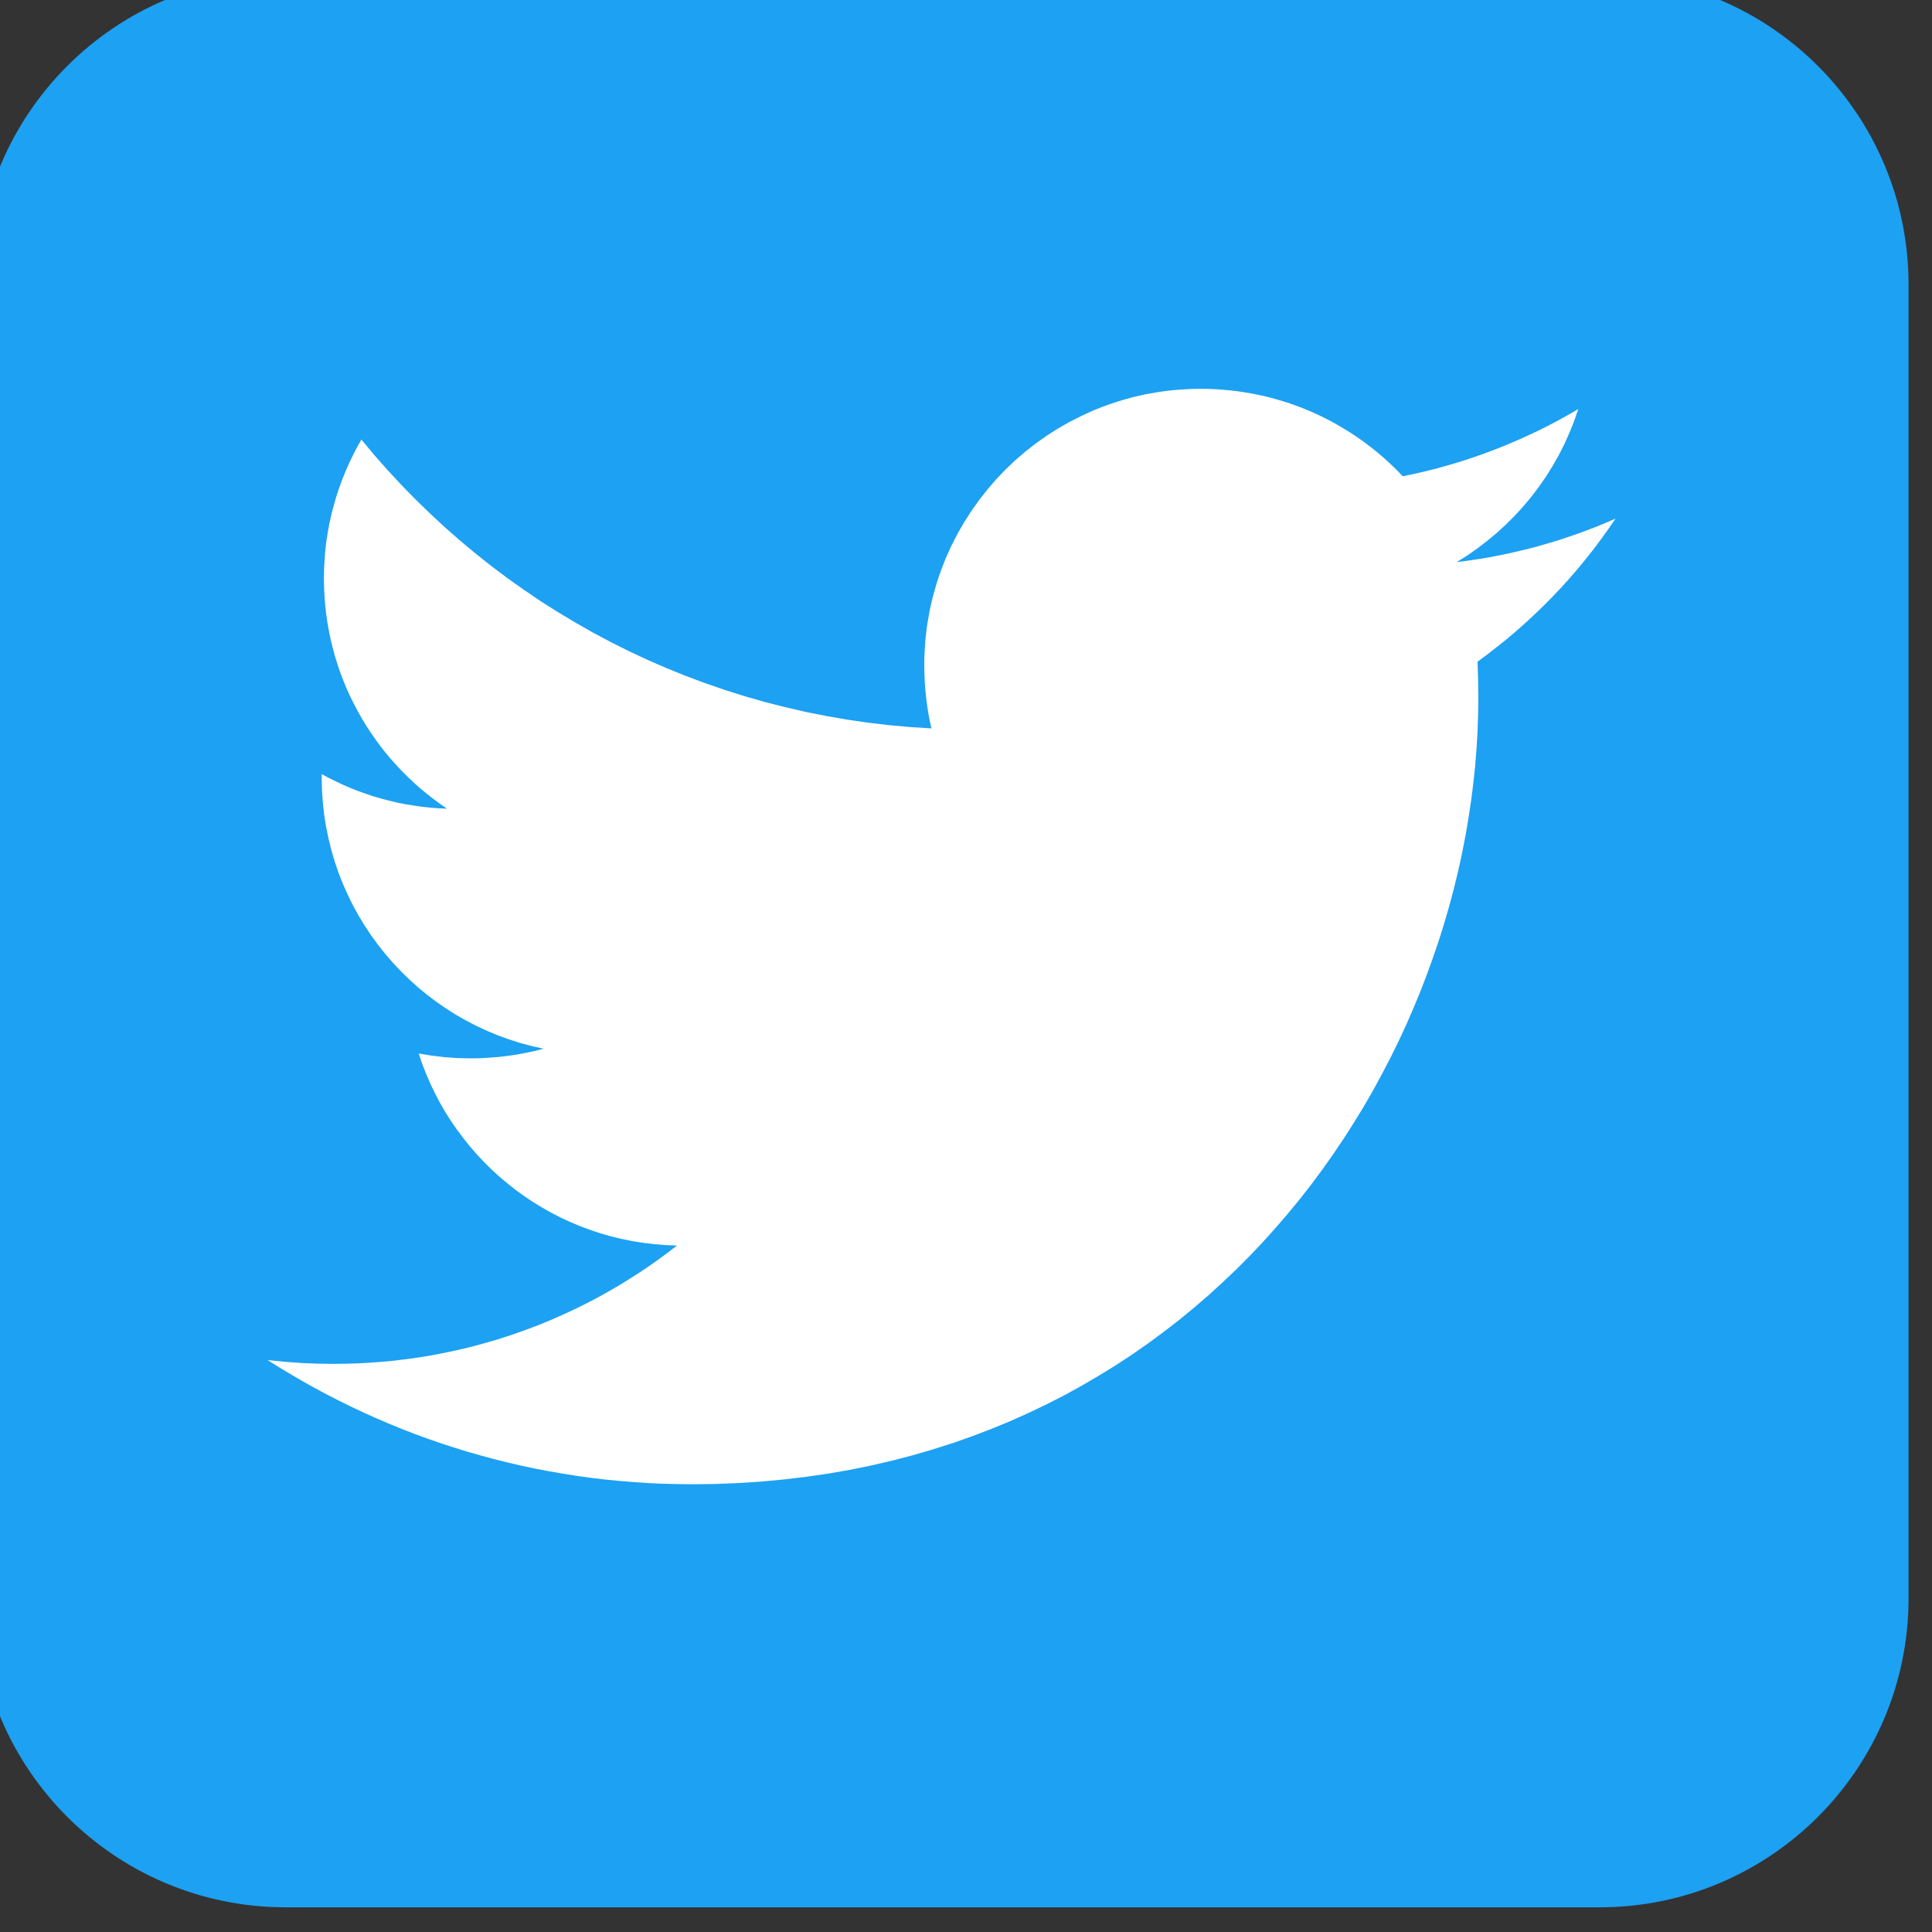 <?xml version="1.0" encoding="UTF-8" standalone="no"?>
<svg version="1.1" xmlns="http://www.w3.org/2000/svg" xmlns:xlink="http://www.w3.org/1999/xlink" width="35" height="35">
	<rect width="100%" height="100%" fill="#333333" stroke="none"/>
	<g id="dp_dp001">
		<path id="dp_path002" fill="#1da1f2" fill-rule="evenodd" d="M -0.423,5.155 C -0.423,2.064 2.085,-0.444 5.176,-0.444 L 28.976,-0.444 C 32.067,-0.444 34.575,2.064 34.575,5.155 L 34.575,28.955 C 34.575,32.045 32.067,34.553 28.976,34.553 L 5.176,34.553 C 2.085,34.553 -0.423,32.045 -0.423,28.955 Z "/>
		<path id="dp_path003" fill="white" fill-rule="evenodd" d="M 12.527,26.889 L 12.263,26.885 L 12,26.879 L 11.737,26.867 L 11.476,26.849 L 11.216,26.828 L 10.959,26.803 L 10.701,26.772 L 10.445,26.736 L 10.192,26.696 L 9.939,26.652 L 9.688,26.604 L 9.439,26.551 L 9.191,26.493 L 8.944,26.432 L 8.7,26.365 L 8.457,26.296 L 8.217,26.221 L 7.977,26.143 L 7.74,26.061 L 7.505,25.975 L 7.272,25.884 L 7.041,25.789 L 6.812,25.691 L 6.585,25.589 L 6.36,25.483 L 6.137,25.373 L 5.916,25.26 L 5.699,25.143 L 5.483,25.023 L 5.268,24.897 L 5.057,24.771 L 4.848,24.639 L 5.143,24.669 L 5.44,24.691 L 5.74,24.704 L 6.043,24.708 L 6.263,24.705 L 6.48,24.699 L 6.697,24.687 L 6.913,24.671 L 7.128,24.651 L 7.341,24.625 L 7.553,24.596 L 7.764,24.563 L 7.973,24.524 L 8.181,24.481 L 8.387,24.435 L 8.591,24.384 L 8.793,24.329 L 8.995,24.271 L 9.193,24.207 L 9.391,24.14 L 9.587,24.069 L 9.78,23.995 L 9.972,23.916 L 10.161,23.833 L 10.349,23.747 L 10.535,23.657 L 10.719,23.563 L 10.899,23.467 L 11.079,23.365 L 11.255,23.261 L 11.429,23.153 L 11.601,23.043 L 11.771,22.928 L 11.939,22.809 L 12.103,22.688 L 12.265,22.564 L 12.061,22.556 L 11.859,22.54 L 11.659,22.516 L 11.46,22.485 L 11.265,22.445 L 11.073,22.399 L 10.884,22.345 L 10.699,22.284 L 10.516,22.216 L 10.336,22.14 L 10.16,22.059 L 9.989,21.971 L 9.821,21.876 L 9.657,21.776 L 9.497,21.669 L 9.341,21.556 L 9.191,21.437 L 9.045,21.315 L 8.904,21.185 L 8.768,21.051 L 8.637,20.911 L 8.512,20.767 L 8.392,20.617 L 8.277,20.463 L 8.168,20.305 L 8.065,20.143 L 7.969,19.976 L 7.88,19.805 L 7.796,19.631 L 7.719,19.452 L 7.648,19.271 L 7.585,19.085 L 7.816,19.123 L 8.049,19.151 L 8.287,19.168 L 8.527,19.173 L 8.697,19.171 L 8.867,19.161 L 9.035,19.148 L 9.2,19.128 L 9.365,19.104 L 9.528,19.073 L 9.689,19.039 L 9.848,18.999 L 9.635,18.951 L 9.425,18.895 L 9.219,18.829 L 9.017,18.756 L 8.819,18.673 L 8.625,18.583 L 8.436,18.484 L 8.252,18.379 L 8.073,18.265 L 7.9,18.145 L 7.731,18.017 L 7.568,17.883 L 7.412,17.741 L 7.26,17.593 L 7.116,17.44 L 6.979,17.28 L 6.847,17.115 L 6.723,16.944 L 6.605,16.767 L 6.495,16.585 L 6.393,16.4 L 6.299,16.208 L 6.212,16.013 L 6.133,15.813 L 6.064,15.609 L 6.003,15.401 L 5.951,15.189 L 5.907,14.975 L 5.872,14.757 L 5.848,14.536 L 5.833,14.313 L 5.828,14.087 L 5.829,14.024 L 5.957,14.093 L 6.087,14.157 L 6.219,14.219 L 6.353,14.277 L 6.489,14.331 L 6.627,14.38 L 6.767,14.427 L 6.908,14.468 L 7.052,14.505 L 7.197,14.54 L 7.343,14.569 L 7.492,14.593 L 7.641,14.615 L 7.792,14.631 L 7.944,14.643 L 8.097,14.649 L 7.973,14.564 L 7.851,14.473 L 7.732,14.38 L 7.616,14.284 L 7.503,14.184 L 7.392,14.08 L 7.285,13.973 L 7.183,13.864 L 7.081,13.751 L 6.985,13.635 L 6.891,13.516 L 6.801,13.393 L 6.715,13.269 L 6.632,13.143 L 6.553,13.012 L 6.479,12.88 L 6.408,12.745 L 6.34,12.608 L 6.277,12.468 L 6.219,12.327 L 6.164,12.183 L 6.115,12.036 L 6.068,11.888 L 6.028,11.739 L 5.991,11.587 L 5.959,11.433 L 5.931,11.277 L 5.909,11.121 L 5.891,10.963 L 5.879,10.803 L 5.871,10.643 L 5.868,10.48 L 5.871,10.308 L 5.88,10.139 L 5.893,9.969 L 5.913,9.803 L 5.939,9.639 L 5.969,9.475 L 6.005,9.313 L 6.047,9.155 L 6.092,8.997 L 6.143,8.843 L 6.199,8.689 L 6.26,8.539 L 6.324,8.391 L 6.395,8.245 L 6.468,8.103 L 6.547,7.963 L 6.781,8.244 L 7.024,8.519 L 7.273,8.787 L 7.529,9.049 L 7.792,9.304 L 8.06,9.553 L 8.336,9.795 L 8.617,10.029 L 8.904,10.257 L 9.197,10.477 L 9.497,10.689 L 9.801,10.895 L 10.112,11.092 L 10.428,11.281 L 10.749,11.464 L 11.075,11.637 L 11.407,11.803 L 11.741,11.959 L 12.083,12.107 L 12.428,12.247 L 12.777,12.377 L 13.131,12.499 L 13.488,12.612 L 13.851,12.716 L 14.216,12.809 L 14.585,12.895 L 14.959,12.969 L 15.336,13.035 L 15.715,13.091 L 16.099,13.136 L 16.484,13.171 L 16.873,13.196 L 16.843,13.057 L 16.817,12.917 L 16.795,12.776 L 16.777,12.635 L 16.763,12.491 L 16.752,12.347 L 16.747,12.201 L 16.744,12.055 L 16.745,11.925 L 16.751,11.797 L 16.759,11.669 L 16.769,11.543 L 16.784,11.416 L 16.801,11.292 L 16.823,11.168 L 16.845,11.045 L 16.872,10.923 L 16.901,10.803 L 16.935,10.683 L 16.969,10.565 L 17.007,10.448 L 17.048,10.332 L 17.092,10.217 L 17.137,10.104 L 17.237,9.883 L 17.348,9.667 L 17.469,9.457 L 17.6,9.253 L 17.739,9.057 L 17.888,8.868 L 18.045,8.685 L 18.211,8.512 L 18.385,8.345 L 18.567,8.188 L 18.756,8.04 L 18.952,7.9 L 19.156,7.769 L 19.365,7.649 L 19.581,7.539 L 19.804,7.437 L 19.916,7.392 L 20.031,7.348 L 20.147,7.308 L 20.264,7.269 L 20.381,7.235 L 20.501,7.201 L 20.623,7.172 L 20.744,7.145 L 20.867,7.123 L 20.991,7.101 L 21.115,7.084 L 21.241,7.069 L 21.368,7.059 L 21.496,7.051 L 21.624,7.045 L 21.753,7.044 L 21.888,7.045 L 22.023,7.051 L 22.155,7.06 L 22.287,7.072 L 22.419,7.088 L 22.548,7.107 L 22.677,7.129 L 22.805,7.155 L 22.932,7.183 L 23.057,7.215 L 23.181,7.251 L 23.304,7.288 L 23.425,7.329 L 23.545,7.373 L 23.664,7.42 L 23.781,7.471 L 23.896,7.523 L 24.011,7.579 L 24.123,7.637 L 24.233,7.699 L 24.341,7.763 L 24.449,7.829 L 24.553,7.897 L 24.657,7.969 L 24.759,8.044 L 24.859,8.12 L 24.956,8.199 L 25.052,8.28 L 25.145,8.364 L 25.236,8.449 L 25.325,8.537 L 25.412,8.628 L 25.625,8.583 L 25.836,8.535 L 26.045,8.481 L 26.253,8.423 L 26.46,8.361 L 26.664,8.295 L 26.867,8.224 L 27.067,8.149 L 27.265,8.071 L 27.461,7.988 L 27.655,7.901 L 27.847,7.812 L 28.037,7.717 L 28.224,7.619 L 28.409,7.516 L 28.592,7.411 L 28.517,7.628 L 28.432,7.84 L 28.339,8.048 L 28.236,8.251 L 28.124,8.447 L 28.004,8.639 L 27.875,8.824 L 27.739,9.003 L 27.595,9.175 L 27.443,9.341 L 27.284,9.5 L 27.117,9.652 L 26.945,9.796 L 26.767,9.933 L 26.581,10.063 L 26.389,10.183 L 26.579,10.159 L 26.767,10.131 L 26.955,10.1 L 27.14,10.065 L 27.325,10.027 L 27.508,9.985 L 27.691,9.941 L 27.872,9.893 L 28.051,9.841 L 28.229,9.788 L 28.405,9.729 L 28.581,9.669 L 28.755,9.605 L 28.927,9.539 L 29.097,9.468 L 29.267,9.395 L 29.139,9.581 L 29.007,9.765 L 28.871,9.947 L 28.731,10.124 L 28.587,10.299 L 28.439,10.471 L 28.287,10.639 L 28.132,10.803 L 27.973,10.964 L 27.811,11.121 L 27.645,11.275 L 27.476,11.425 L 27.304,11.572 L 27.128,11.713 L 26.949,11.852 L 26.767,11.987 L 26.777,12.311 L 26.781,12.635 L 26.777,12.945 L 26.767,13.259 L 26.748,13.572 L 26.723,13.885 L 26.689,14.201 L 26.649,14.516 L 26.601,14.832 L 26.547,15.148 L 26.485,15.464 L 26.416,15.779 L 26.339,16.095 L 26.256,16.408 L 26.165,16.721 L 26.067,17.035 L 25.961,17.345 L 25.849,17.655 L 25.731,17.963 L 25.604,18.268 L 25.472,18.572 L 25.331,18.875 L 25.184,19.173 L 25.029,19.469 L 24.869,19.764 L 24.701,20.055 L 24.525,20.341 L 24.344,20.625 L 24.155,20.905 L 23.96,21.181 L 23.757,21.455 L 23.548,21.723 L 23.332,21.985 L 23.109,22.244 L 22.88,22.499 L 22.644,22.748 L 22.401,22.992 L 22.151,23.229 L 21.895,23.463 L 21.632,23.689 L 21.363,23.911 L 21.087,24.124 L 20.804,24.333 L 20.515,24.535 L 20.219,24.729 L 19.916,24.916 L 19.607,25.097 L 19.292,25.271 L 18.969,25.436 L 18.641,25.593 L 18.307,25.743 L 17.965,25.884 L 17.617,26.017 L 17.264,26.141 L 16.904,26.256 L 16.537,26.363 L 16.164,26.46 L 15.785,26.548 L 15.399,26.627 L 15.008,26.695 L 14.609,26.753 L 14.205,26.801 L 13.795,26.84 L 13.379,26.867 L 12.956,26.884 Z "/>
	</g>
</svg>